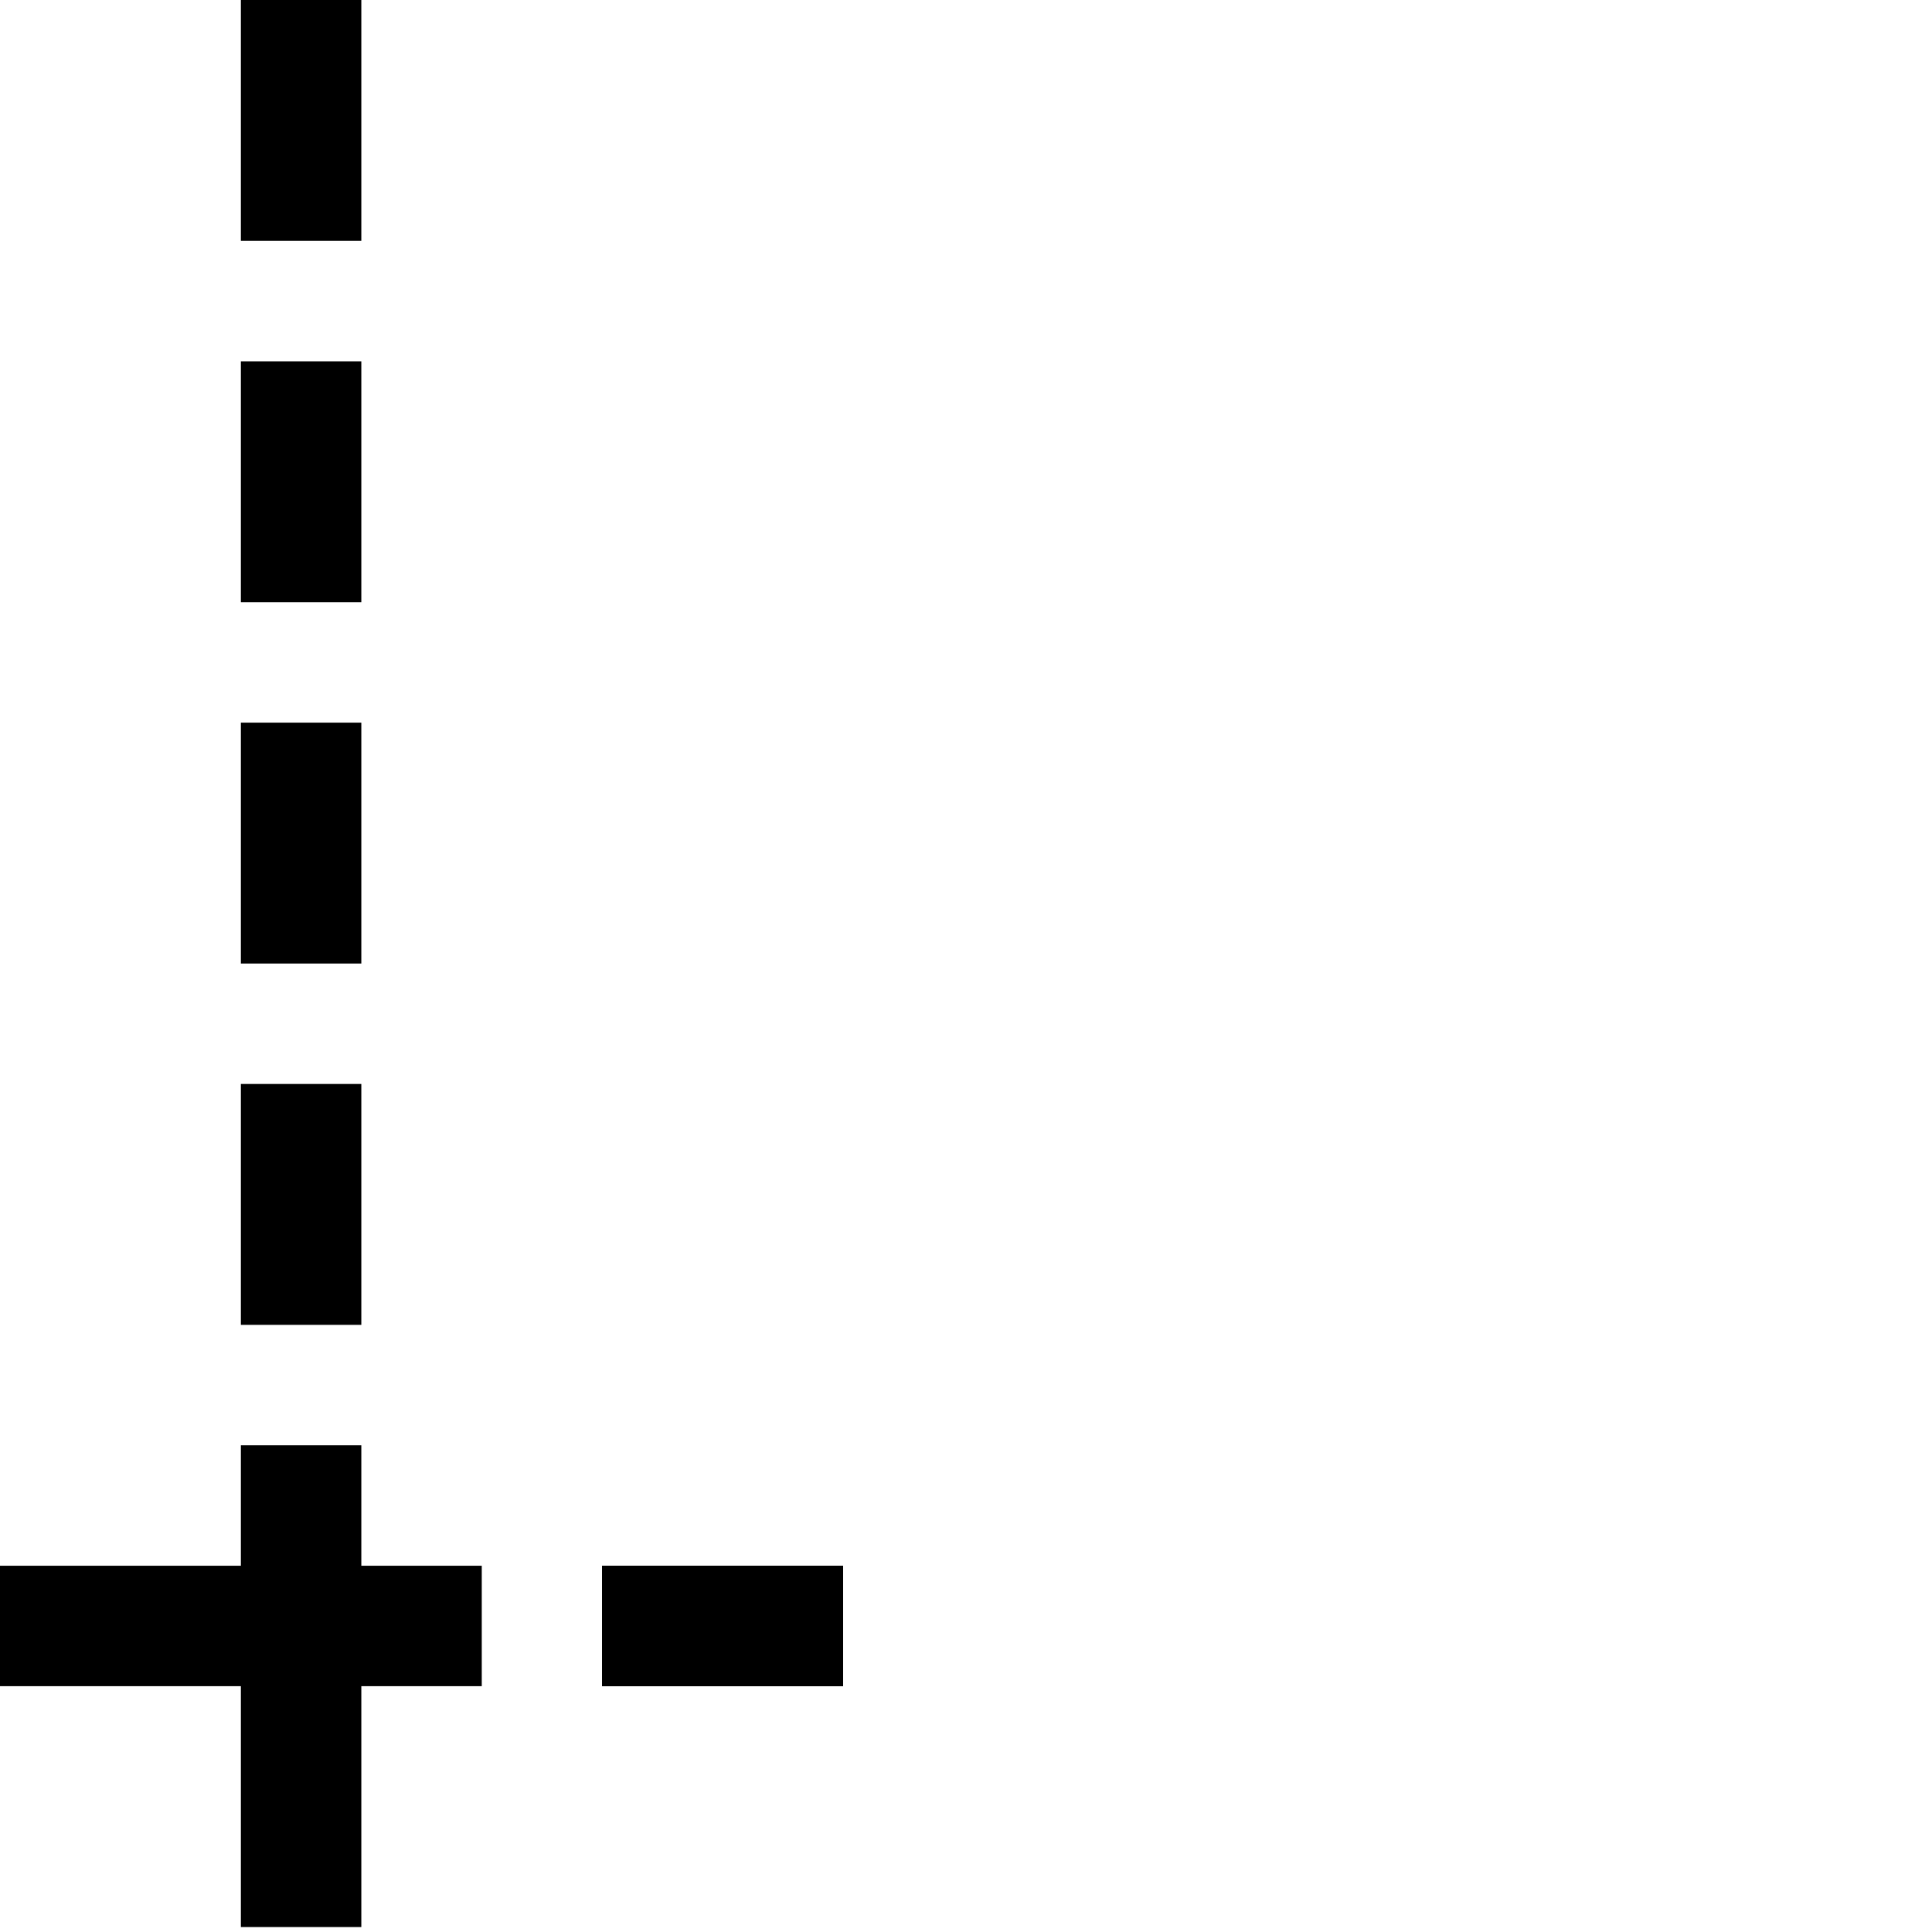 <?xml version="1.0" encoding="UTF-8" standalone="no"?>
<svg
   xmlns:dc="http://purl.org/dc/elements/1.1/"
   xmlns:cc="http://web.resource.org/cc/"
   xmlns:rdf="http://www.w3.org/1999/02/22-rdf-syntax-ns#"
   xmlns:svg="http://www.w3.org/2000/svg"
   xmlns="http://www.w3.org/2000/svg"
   xmlns:xlink="http://www.w3.org/1999/xlink"
   xmlns:sodipodi="http://inkscape.sourceforge.net/DTD/sodipodi-0.dtd"
   xmlns:inkscape="http://www.inkscape.org/namespaces/inkscape"
   id="svg1"
   width="16.041"
   height="16.039"
  >
  <sodipodi:namedview
     id="base"
     showgrid="true"
     gridspacingy="1pt"
     gridspacingx="1pt"
     gridoriginy="0pt"
     gridoriginx="0pt"
  />
  <defs id="defs3">

  </defs>
<g id="show-guides" inkscape:label="#guides" transform="translate(-404.959,-219.961)">
  <rect height="16" id="rect13315" style="color:#000000;fill:none;stroke-width:0.7" width="16" x="405" y="220"/>
  <path d="M 105.5,258.5 106.5,258.5" id="path5974" inkscape:connector-curvature="0" style="fill:none;stroke:#000000;stroke-width:1px;stroke-linecap:square" transform="translate(304.959,-25.039)"/>
  <path d="M 105.5,258.5 106.5,258.5" id="use5976" inkscape:connector-curvature="0" style="fill:none;stroke:#000000;stroke-width:1px;stroke-linecap:square" transform="matrix(1,0,0,1,304.959,-25.039)"/>
  <path d="M 105.5,258.5 106.5,258.5" id="use5978" inkscape:connector-curvature="0" style="fill:none;stroke:#000000;stroke-width:1px;stroke-linecap:square" transform="matrix(1,0,0,1,304.959,-25.039)"/>
  <path d="M 105.5,258.5 106.5,258.5" id="use5980" inkscape:connector-curvature="0" style="fill:none;stroke:#000000;stroke-width:1px;stroke-linecap:square" transform="matrix(1,0,0,1,304.959,-25.039)"/>
  <path d="M 407.459,230.461 407.459,229.461" id="path5982" inkscape:connector-curvature="0" style="fill:none;stroke:#000000;stroke-width:1px;stroke-linecap:square"/>
  <path d="M 407.459,230.461 407.459,229.461" id="use5984" inkscape:connector-curvature="0" style="fill:none;stroke:#000000;stroke-width:1px;stroke-linecap:square" transform="matrix(1,0,0,1,0,-3)"/>
  <path d="M 407.459,230.461 407.459,229.461" id="use5986" inkscape:connector-curvature="0" style="fill:none;stroke:#000000;stroke-width:1px;stroke-linecap:square" transform="matrix(1,0,0,1,0,-6)"/>
  <path d="M 407.459,230.461 407.459,229.461" id="use5988" inkscape:connector-curvature="0" style="fill:none;stroke:#000000;stroke-width:1px;stroke-linecap:square" transform="matrix(1,0,0,1,0,-9)"/>
  <path d="M 405.459,233.461 408.459,233.461" id="path5990" inkscape:connector-curvature="0" sodipodi:nodetypes="cc" style="fill:none;stroke:#000000;stroke-width:1px;stroke-linecap:square"/>
  <path d="M 407.459,235.461 407.459,232.461" id="path5992" inkscape:connector-curvature="0" sodipodi:nodetypes="cc" style="fill:none;stroke:#000000;stroke-width:1px;stroke-linecap:square"/>
</g>

</svg>
